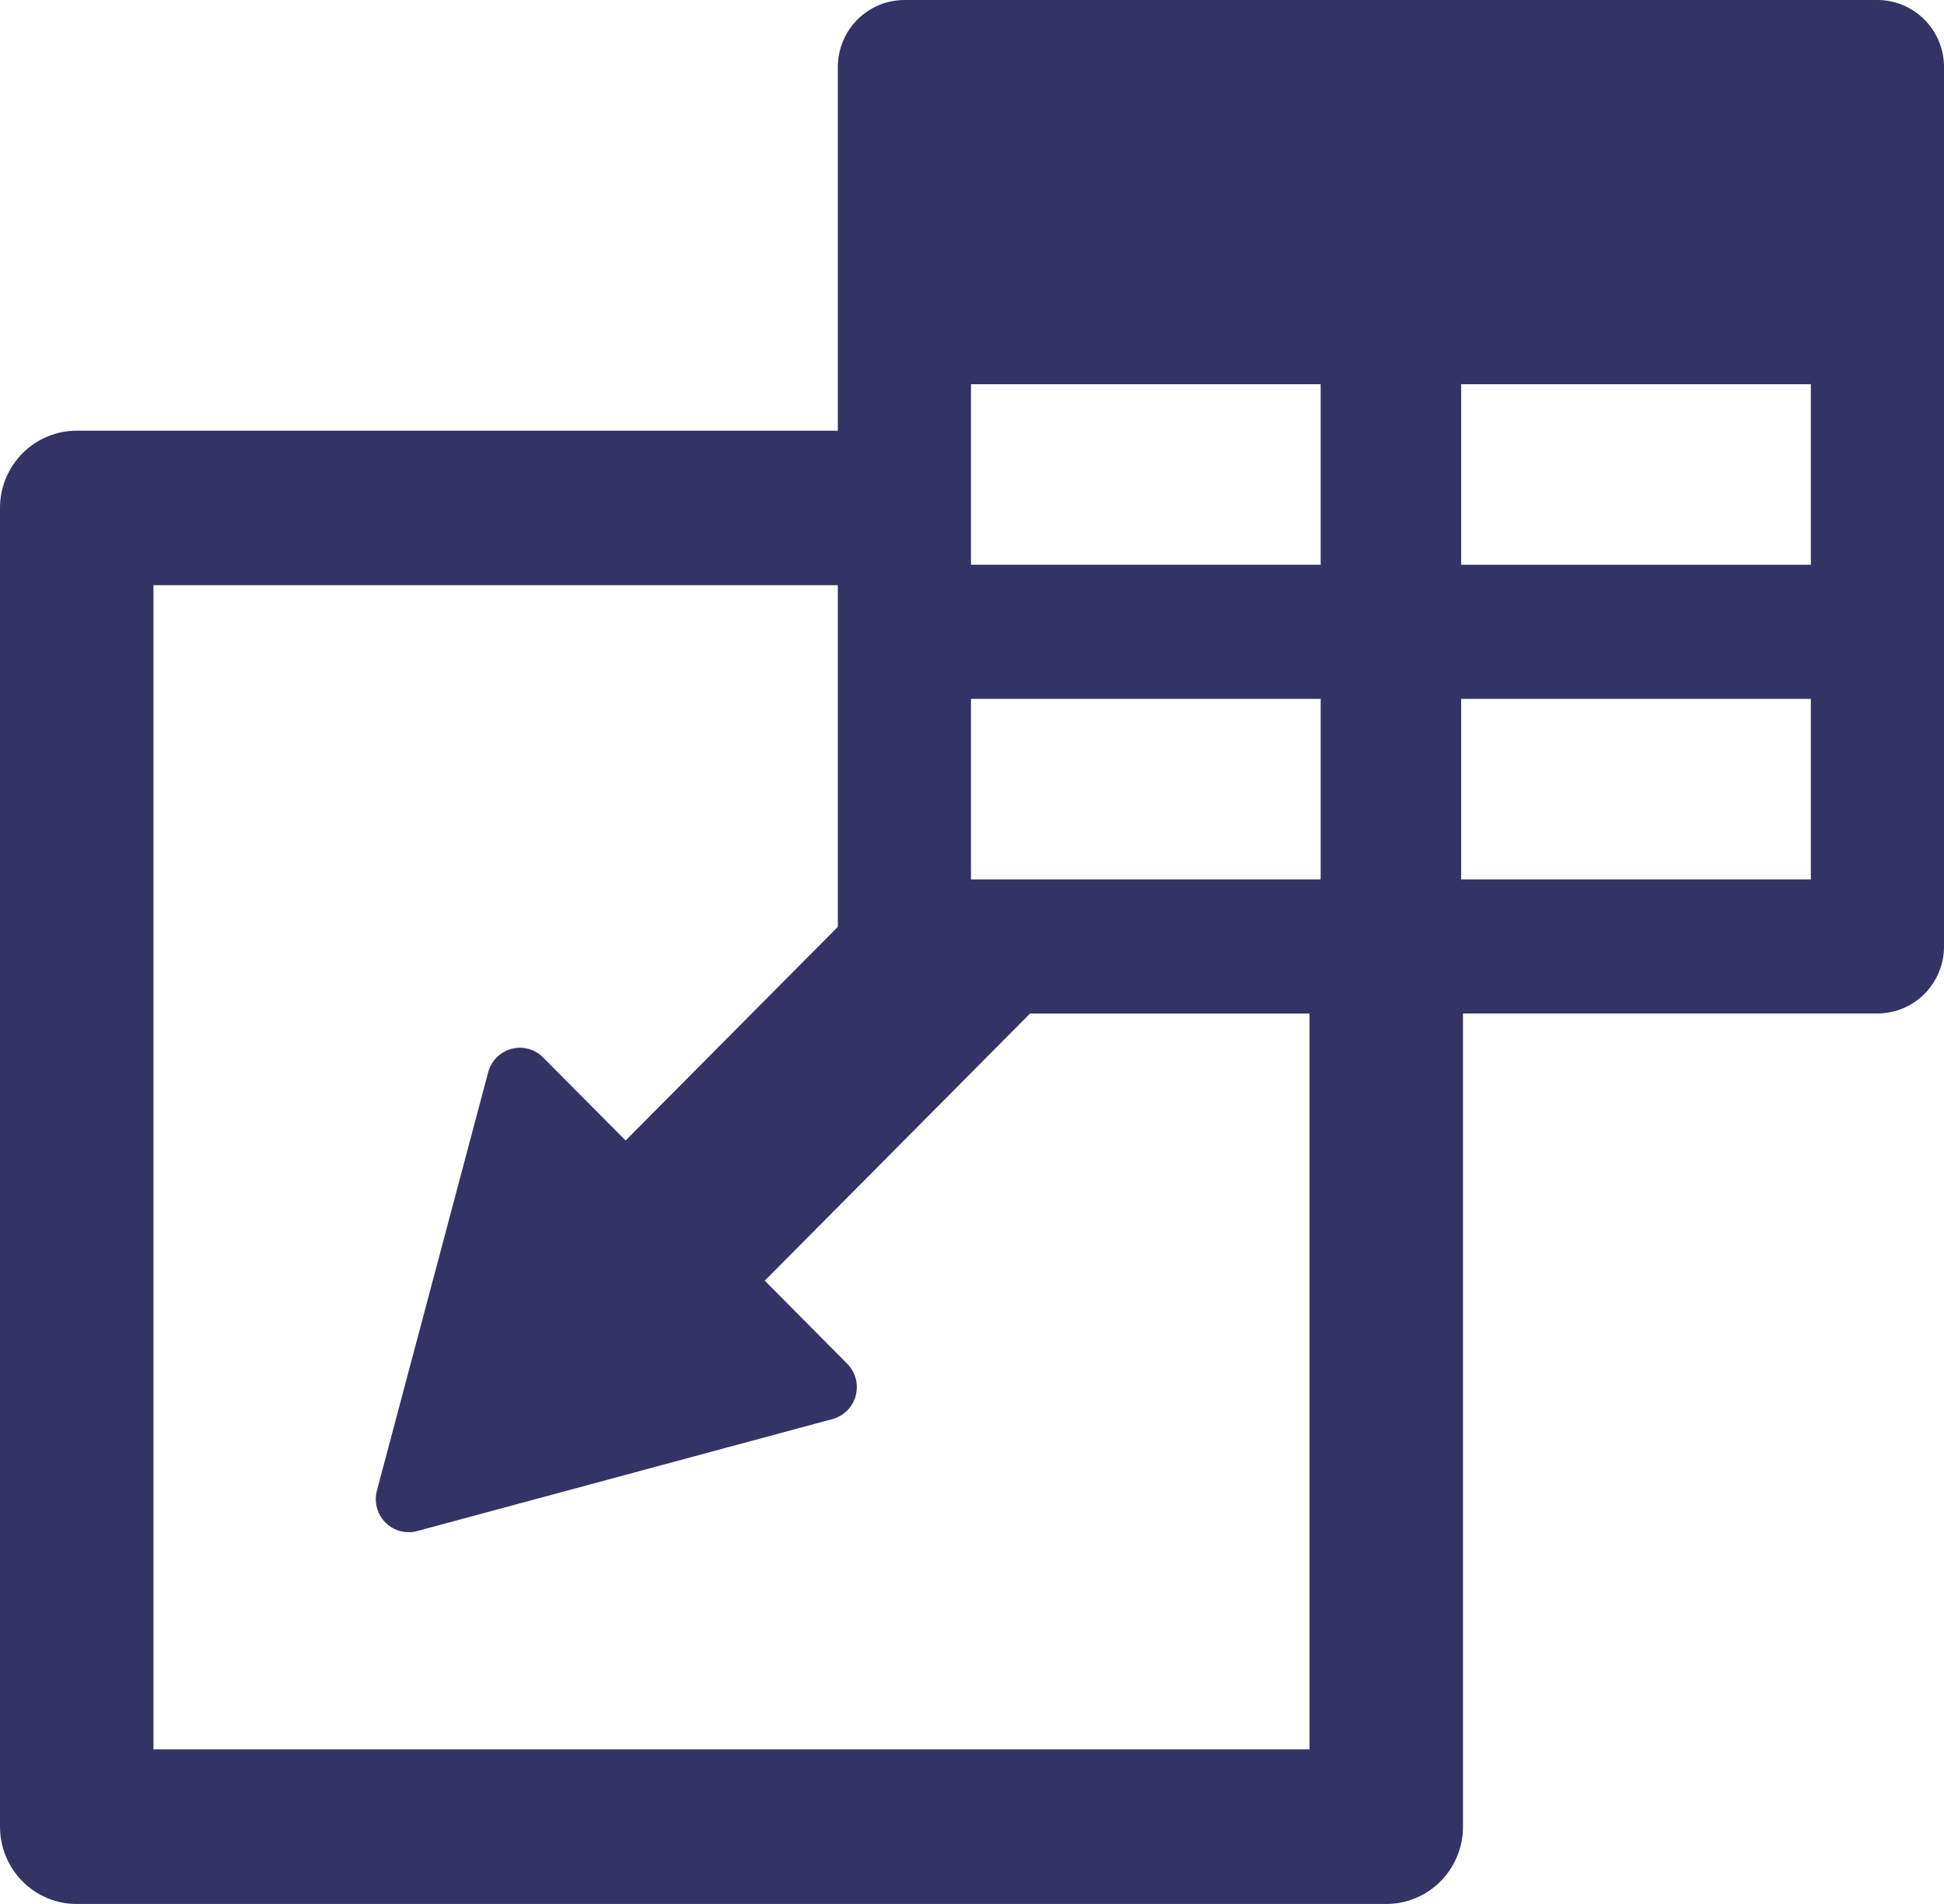 <svg width="48" height="47" viewBox="0 0 48 47" fill="none" xmlns="http://www.w3.org/2000/svg">
<g clip-path="url(#clip0_2740_7677)">
<path d="M46.356 0H22.331C21.895 0 21.477 0.175 21.169 0.485C20.86 0.796 20.687 1.217 20.687 1.655V10.632H1.894C1.392 10.632 0.91 10.833 0.555 11.19C0.2 11.548 0 12.033 0 12.539L0 45.094C0 45.6 0.2 46.085 0.555 46.443C0.91 46.8 1.392 47.001 1.894 47.001H34.228C34.731 47.001 35.212 46.8 35.568 46.443C35.923 46.085 36.123 45.6 36.123 45.094V25.019H46.356C46.792 25.018 47.21 24.844 47.519 24.534C47.827 24.223 48 23.802 48.001 23.363V1.655C48 1.216 47.827 0.795 47.518 0.485C47.21 0.175 46.792 0 46.356 0ZM23.975 9.485H32.609V13.941H23.975V9.485ZM23.975 17.252H32.609V21.709H23.975V17.252ZM32.334 43.185H3.789V14.446H20.687V22.88L15.447 28.154L13.409 26.103C13.309 26.002 13.184 25.929 13.046 25.892C12.909 25.855 12.764 25.855 12.627 25.892C12.489 25.929 12.364 26.002 12.264 26.103C12.163 26.204 12.091 26.33 12.054 26.469L9.306 36.798C9.274 36.919 9.27 37.045 9.294 37.168C9.318 37.29 9.37 37.406 9.446 37.505C9.521 37.604 9.619 37.684 9.73 37.74C9.841 37.795 9.964 37.824 10.088 37.824C10.159 37.824 10.229 37.815 10.298 37.796L20.557 35.03C20.694 34.992 20.819 34.92 20.919 34.819C21.02 34.717 21.092 34.591 21.129 34.453C21.166 34.315 21.166 34.169 21.129 34.031C21.092 33.893 21.02 33.767 20.92 33.666L18.883 31.614L25.433 25.02H32.334V43.185ZM44.712 21.709H36.078V17.252H44.712V21.709ZM44.712 13.942H36.078V9.485H44.712V13.942Z" fill="#333366"/>
</g>
<defs>
<clipPath id="clip0_2740_7677">
<rect width="48" height="47" fill="white"/>
</clipPath>
</defs>
</svg>
